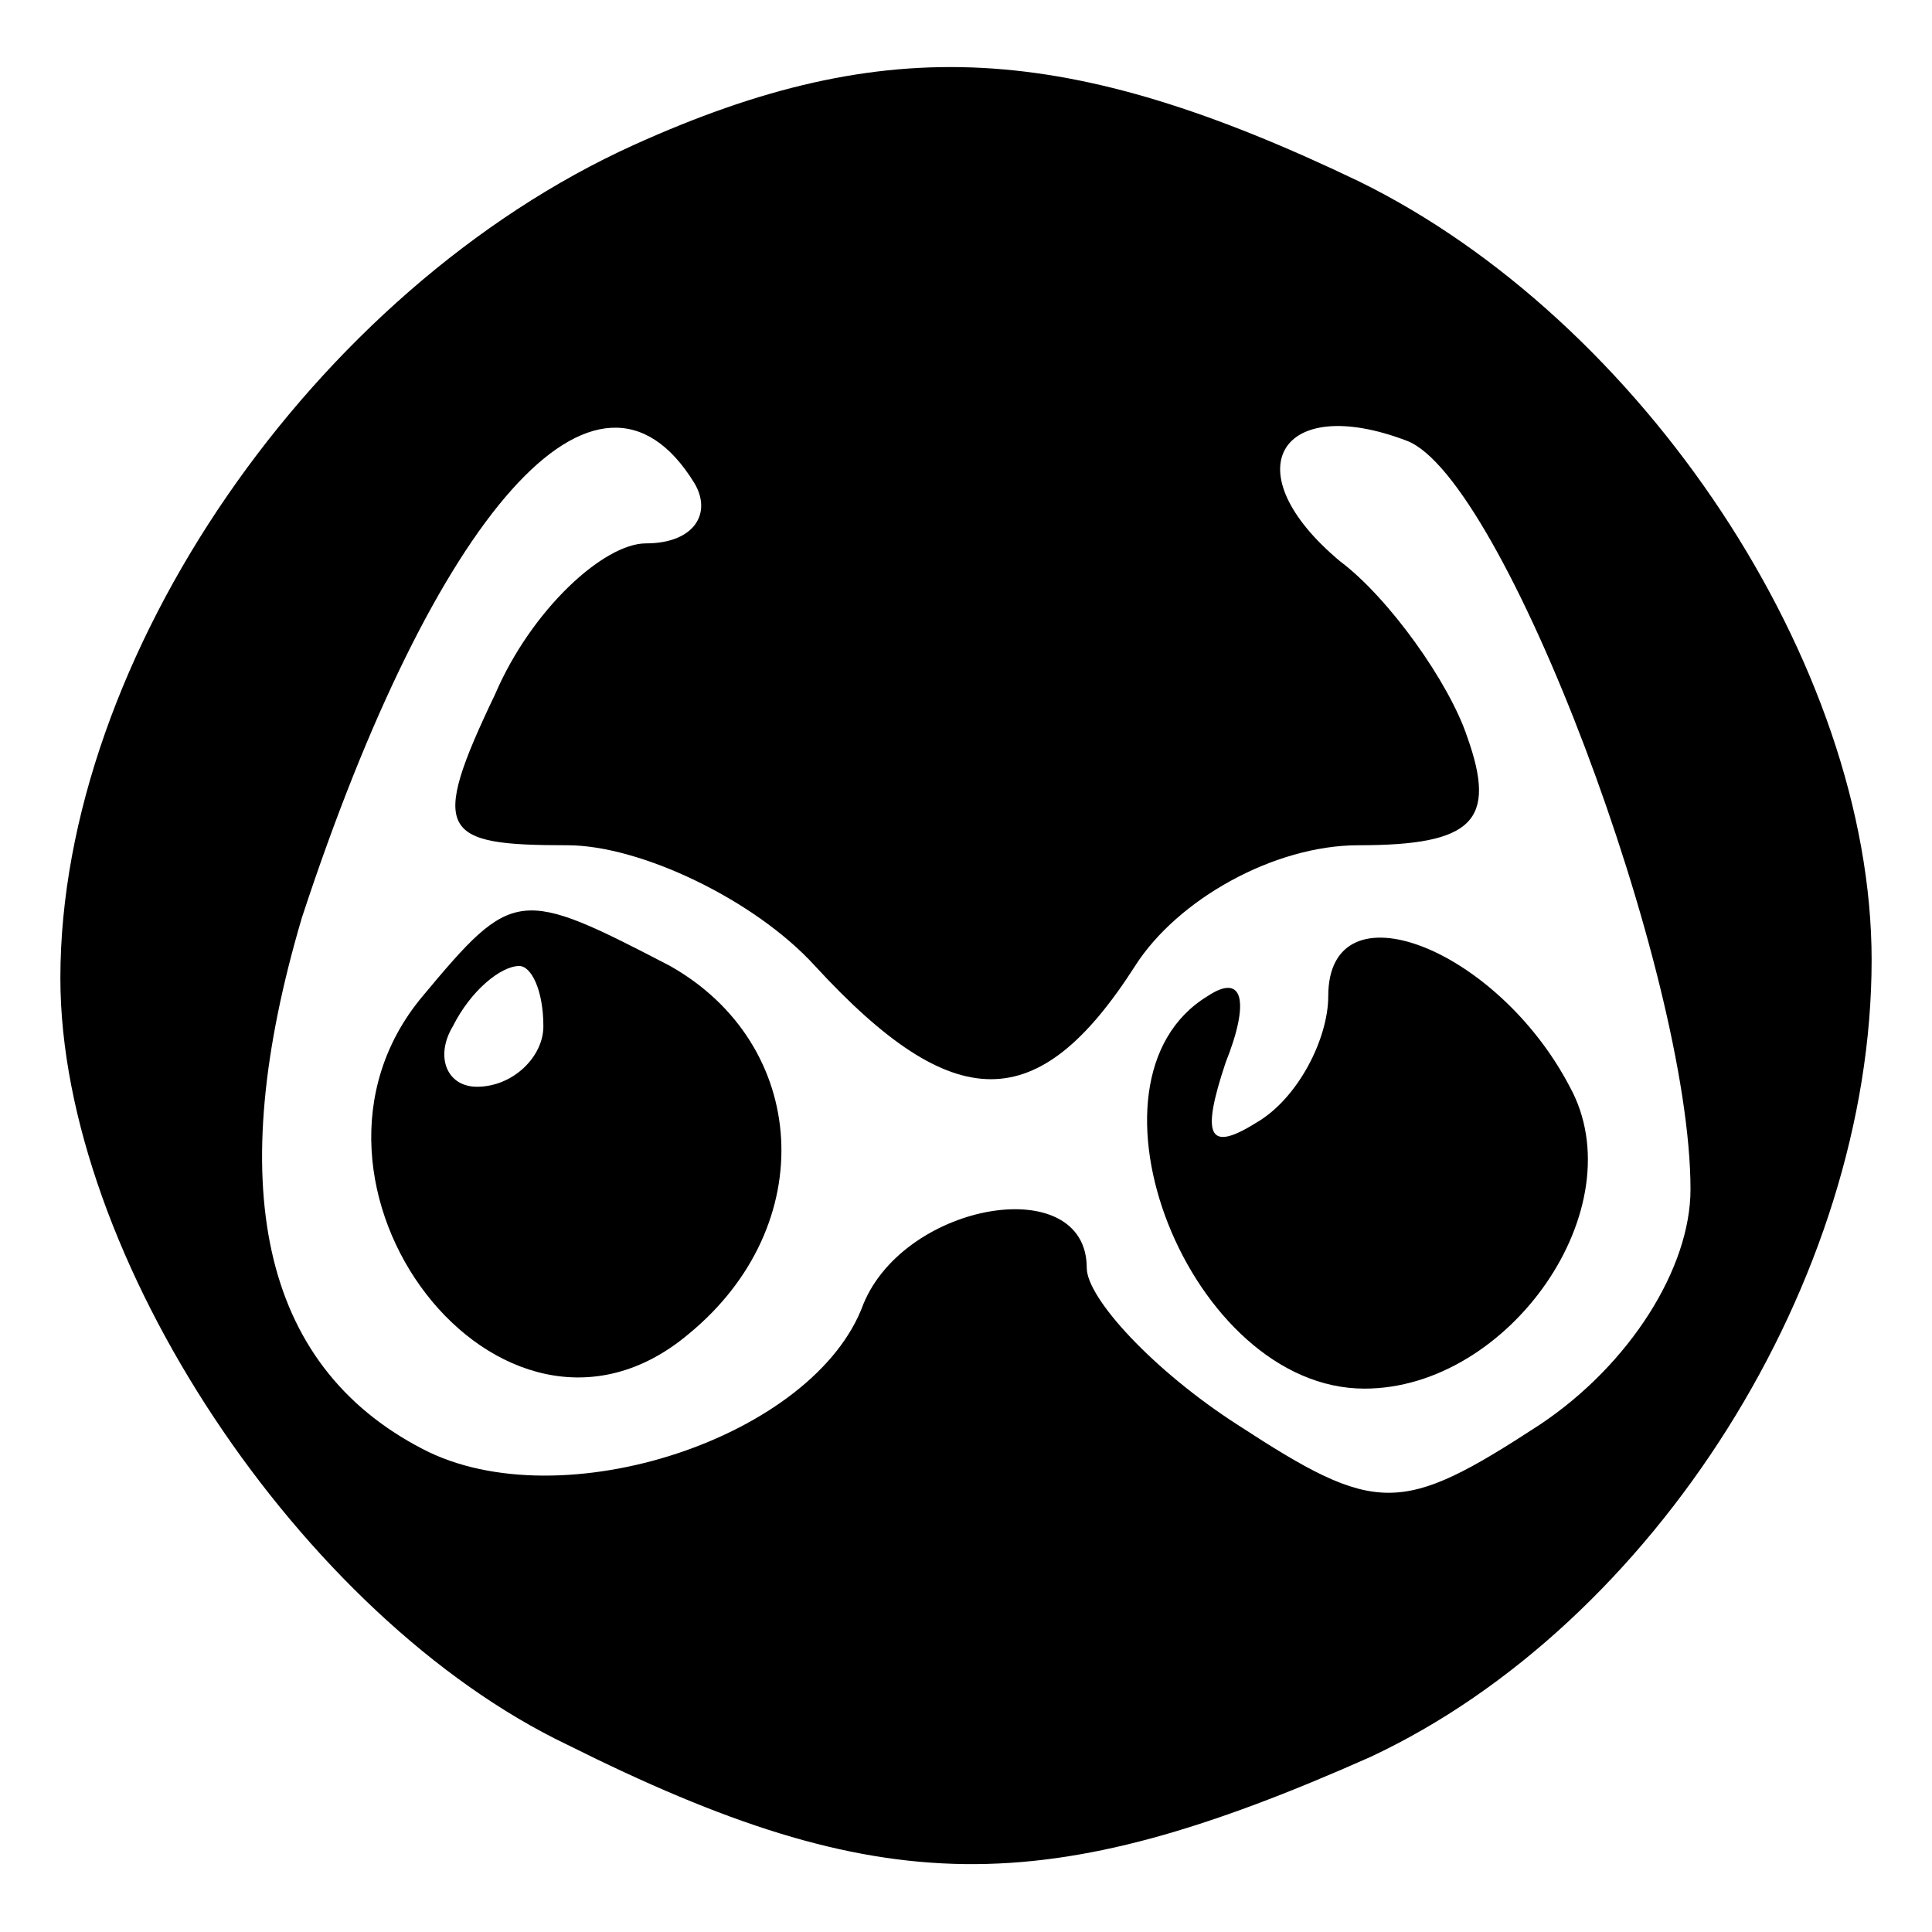 <?xml version="1.0" standalone="no"?>
<!DOCTYPE svg PUBLIC "-//W3C//DTD SVG 20010904//EN"
 "http://www.w3.org/TR/2001/REC-SVG-20010904/DTD/svg10.dtd">
<svg version="1.0" xmlns="http://www.w3.org/2000/svg"
 width="32pt" height="32pt" viewBox="0 0 32 32"
 preserveAspectRatio="xMidYMid meet">

<g transform="translate(0,32) scale(0.1,-0.1)"
fill="#000000" stroke="none">
<path d="M105 296 c-53 -24 -95 -85 -95 -138 0 -46 40 -106 84 -127 52 -26 79
-26 133 -2 47 22 83 79 83 132 0 49 -38 106 -85 129 -48 23 -78 25 -120 6z
m10 -56 c3 -5 0 -10 -8 -10 -7 0 -19 -11 -25 -25 -11 -23 -9 -25 12 -25 12 0
31 -9 41 -20 23 -25 37 -25 53 0 7 11 23 20 37 20 19 0 23 4 18 18 -3 9 -13
23 -21 29 -18 15 -10 28 11 20 16 -6 47 -88 47 -124 0 -13 -10 -29 -25 -39
-23 -15 -27 -15 -50 0 -14 9 -25 21 -25 26 0 16 -30 11 -37 -6 -8 -22 -50 -36
-73 -24 -27 14 -33 44 -20 88 22 67 49 98 65 72z"/>
<path d="M70 155 c-26 -31 13 -82 44 -56 22 18 20 48 -3 61 -25 13 -26 13 -41
-5z m20 -5 c0 -5 -5 -10 -11 -10 -5 0 -7 5 -4 10 3 6 8 10 11 10 2 0 4 -4 4
-10z"/>
<path d="M220 155 c0 -7 -5 -17 -12 -21 -8 -5 -9 -2 -5 10 4 10 3 15 -3 11
-23 -14 -3 -65 26 -65 24 0 45 30 34 50 -12 23 -40 34 -40 15z"/>
</g>
</svg>
